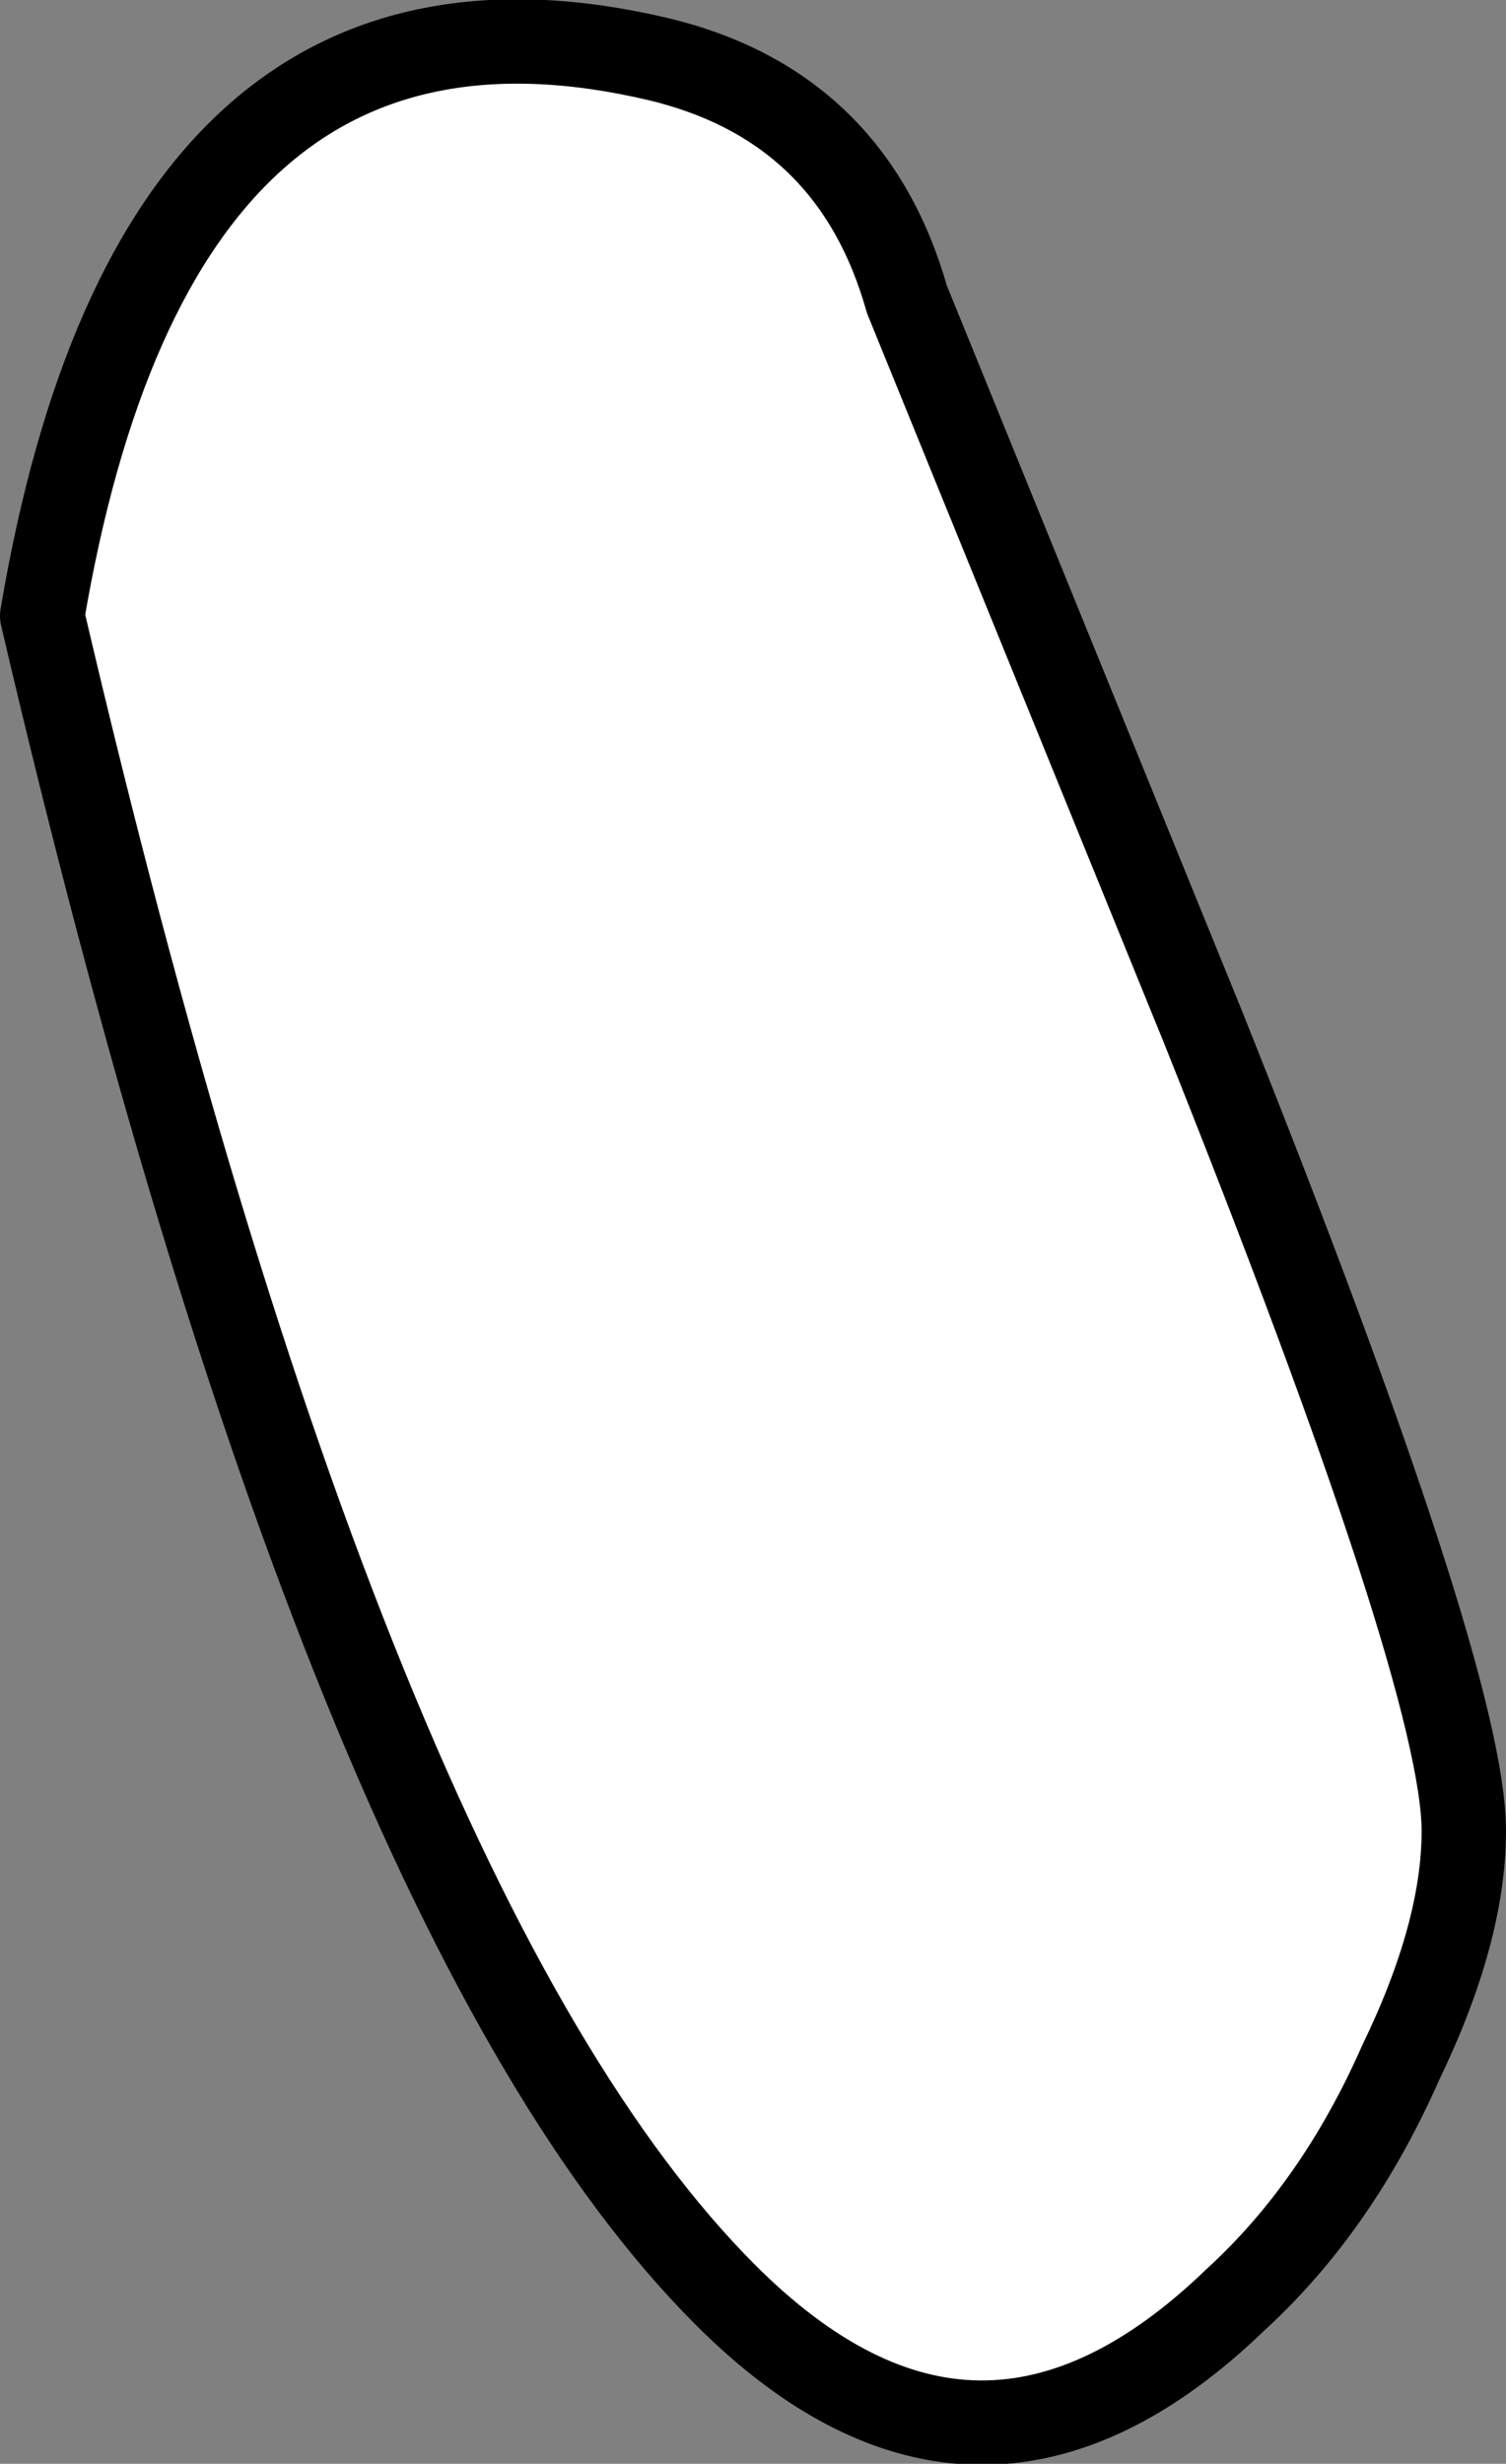 <?xml version="1.0" encoding="UTF-8" standalone="no"?>
<svg xmlns:xlink="http://www.w3.org/1999/xlink" height="29.2px" width="17.85px" xmlns="http://www.w3.org/2000/svg">
  <rect width="100%" height="100%" fill="#808080" stroke="none"/>
  <g transform="matrix(1.0, 0.0, 0.0, 1.0, 8.9, 14.6)">
    <path d="M5.75 12.65 Q6.95 11.55 7.7 9.85 8.45 8.3 8.45 7.1 8.45 5.3 5.35 -2.45 L1.85 -11.05 Q1.2 -13.35 -1.1 -13.9 -7.05 -15.3 -8.4 -7.3 -4.8 8.1 -0.3 12.6 2.7 15.6 5.75 12.65" fill="#ffffff" fill-rule="evenodd" stroke="none"/>
    <path d="M5.75 12.65 Q2.7 15.6 -0.3 12.6 -4.8 8.1 -8.4 -7.3 -7.05 -15.3 -1.1 -13.9 1.2 -13.35 1.85 -11.05 L5.35 -2.45 Q8.45 5.3 8.45 7.1 8.45 8.3 7.7 9.85 6.95 11.55 5.75 12.65 Z" fill="none" stroke="#000000" stroke-linecap="round" stroke-linejoin="round" stroke-width="1.0"/>
  </g>
</svg>
